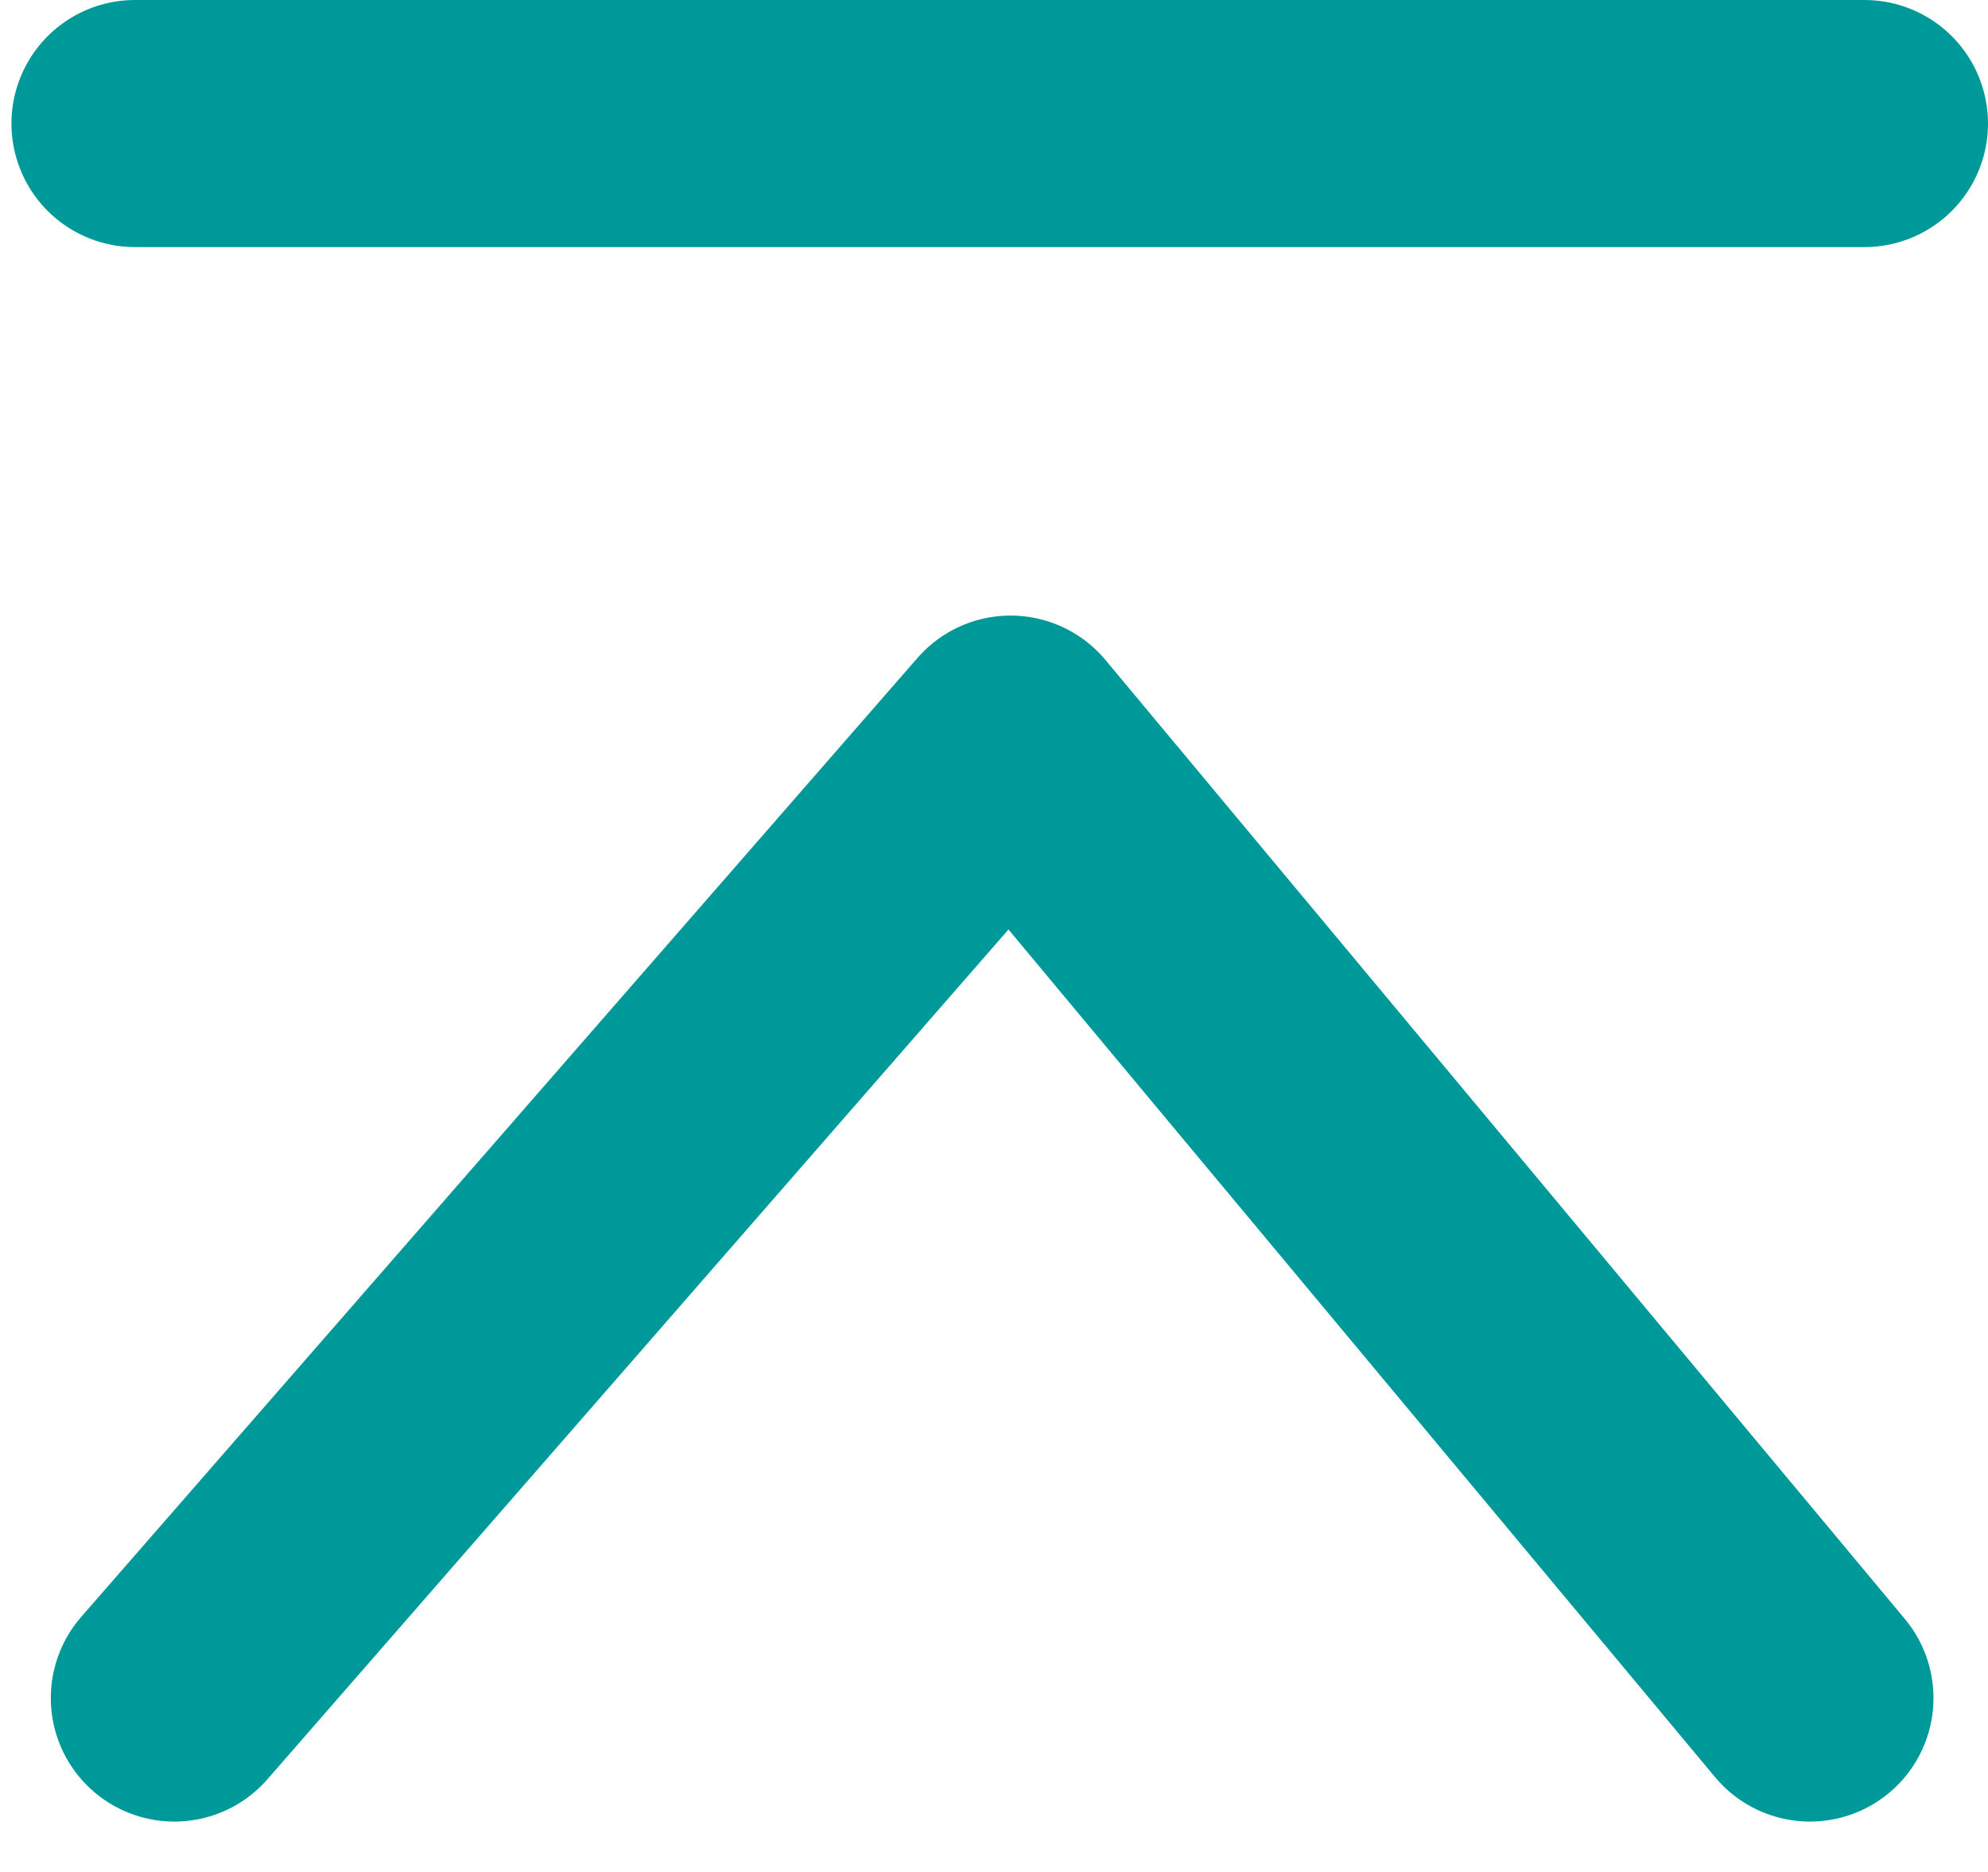 <svg xmlns="http://www.w3.org/2000/svg" width="24.139" height="22.733" viewBox="0 0 24.139 22.733">
  <g id="グループ_24600" data-name="グループ 24600" transform="translate(-670.861 -14)">
    <g id="グループ_2208" data-name="グループ 2208" transform="translate(626 8.5)">
      <path id="パス_1399" data-name="パス 1399" d="M3926,1573.861l10.154-11.643,9.706,11.643" transform="translate(-3879.022 -1547.744)" fill="none" stroke="#099" stroke-linecap="round" stroke-linejoin="round" stroke-width="3"/>
    </g>
    <line id="線_5657" data-name="線 5657" x2="21" transform="translate(672.5 15.5)" fill="none" stroke="#099" stroke-linecap="round" stroke-width="3"/>
  </g>
</svg>
